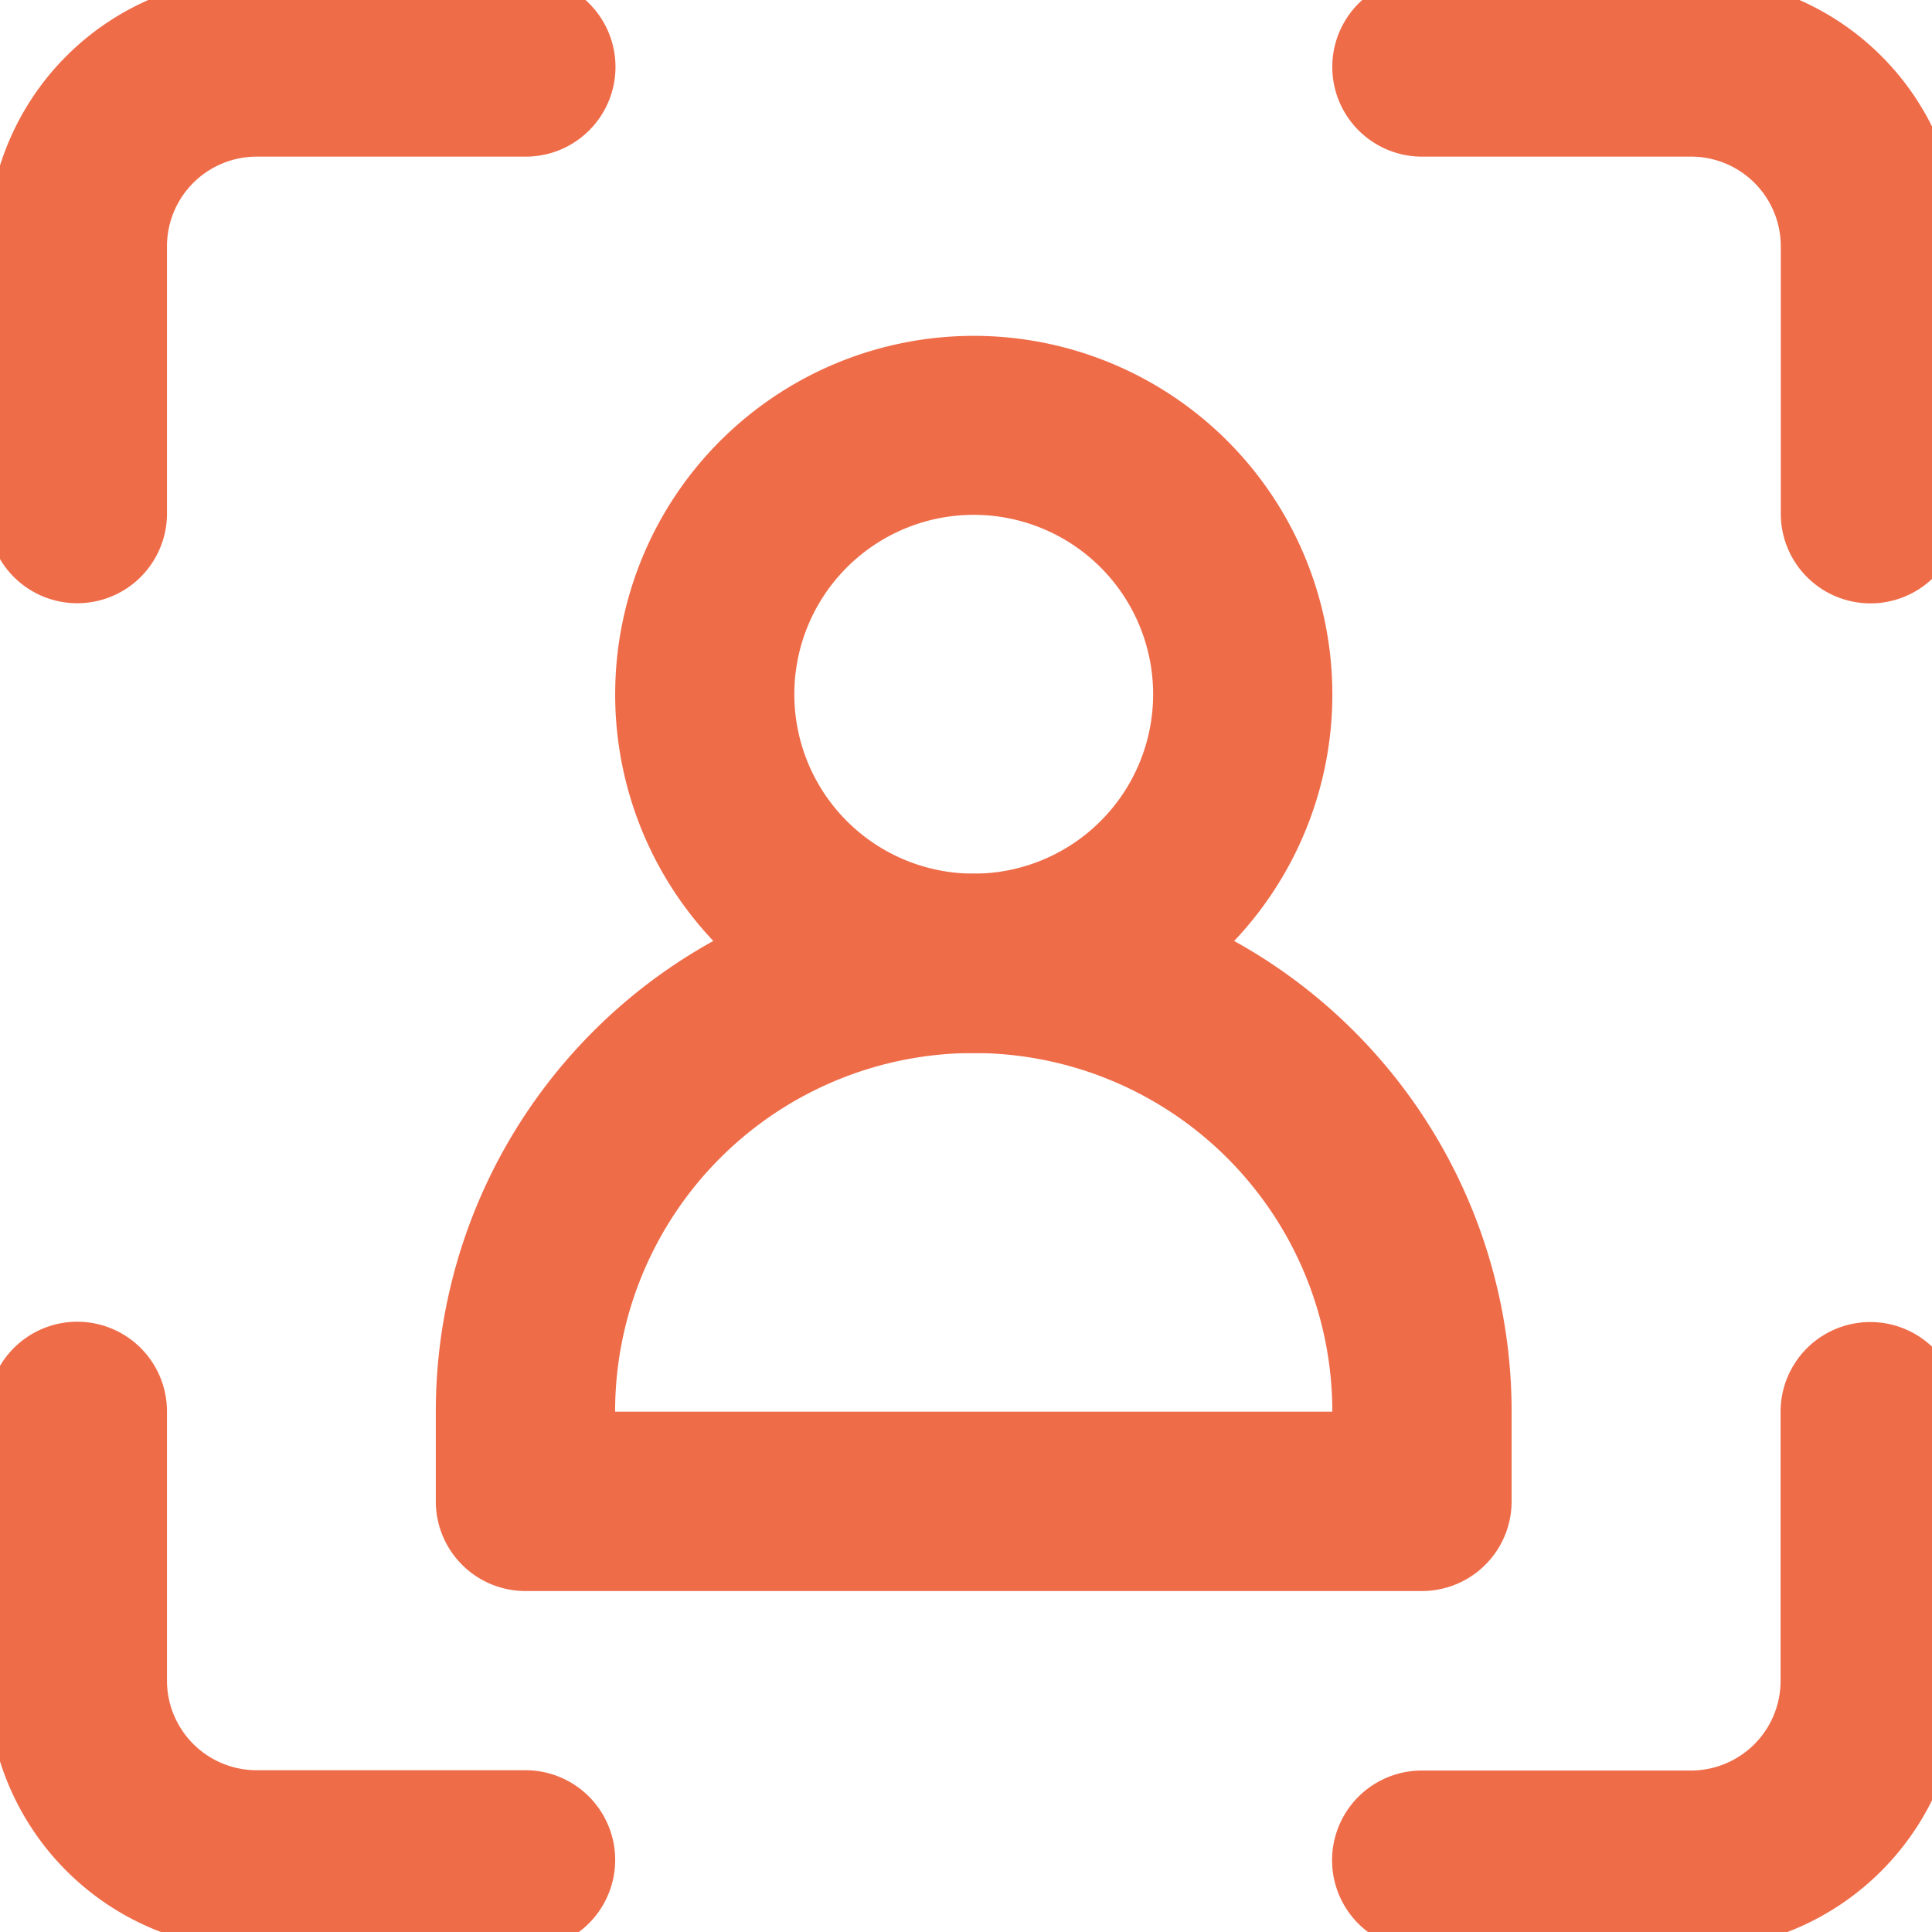 <svg xmlns="http://www.w3.org/2000/svg" xmlns:xlink="http://www.w3.org/1999/xlink" width="56" height="56" viewBox="0 0 56 56">
  <defs>
    <clipPath id="clip-path">
      <rect id="Rectangle_252" data-name="Rectangle 252" width="56" height="56" transform="translate(0 0)" fill="#ef6c49"/>
    </clipPath>
  </defs>
  <g id="Group_21" data-name="Group 21" transform="translate(-0.498 -0.749)">
    <g id="Group_20" data-name="Group 20" transform="translate(0.498 0.749)" clip-path="url(#clip-path)">
      <path id="Path_132" data-name="Path 132" d="M41.577,5.2a2.6,2.6,0,0,1,0-5.2h7.8a7.8,7.8,0,0,1,7.8,7.8v7.749a2.6,2.6,0,1,1-5.2,0V7.8a2.6,2.6,0,0,0-2.6-2.6Zm10.394,36.38a2.6,2.6,0,1,1,5.2,0v7.8a7.8,7.8,0,0,1-7.8,7.8h-7.8a2.6,2.6,0,1,1,0-5.2h7.8a2.6,2.6,0,0,0,2.6-2.6ZM15.591,51.971a2.6,2.6,0,1,1,0,5.2H7.8a7.8,7.8,0,0,1-7.8-7.8v-7.8a2.6,2.6,0,0,1,5.2,0v7.8a2.6,2.6,0,0,0,2.6,2.6ZM5.2,15.545a2.6,2.6,0,0,1-5.2,0V7.8A7.8,7.8,0,0,1,7.8,0h7.8a2.6,2.6,0,0,1,0,5.2H7.8A2.6,2.6,0,0,0,5.2,7.8Z" transform="translate(-0.36 -0.66)" fill="#ef6c49"/>
      <path id="Path_133" data-name="Path 133" d="M17.394,24.789A10.394,10.394,0,1,1,27.789,14.394,10.395,10.395,0,0,1,17.394,24.789m0-5.2a5.2,5.2,0,1,0-5.2-5.2,5.2,5.2,0,0,0,5.2,5.2" transform="translate(10.83 5.734)" fill="#ef6c49"/>
      <path id="Path_134" data-name="Path 134" d="M20.591,10A15.59,15.59,0,0,1,36.183,25.591v2.6a2.6,2.6,0,0,1-2.6,2.6H7.6A2.6,2.6,0,0,1,5,28.19v-2.6A15.59,15.59,0,0,1,20.591,10M30.986,25.591a10.394,10.394,0,1,0-20.789,0Z" transform="translate(7.632 15.326)" fill="#ef6c49"/>
    </g>
  </g>
</svg>
